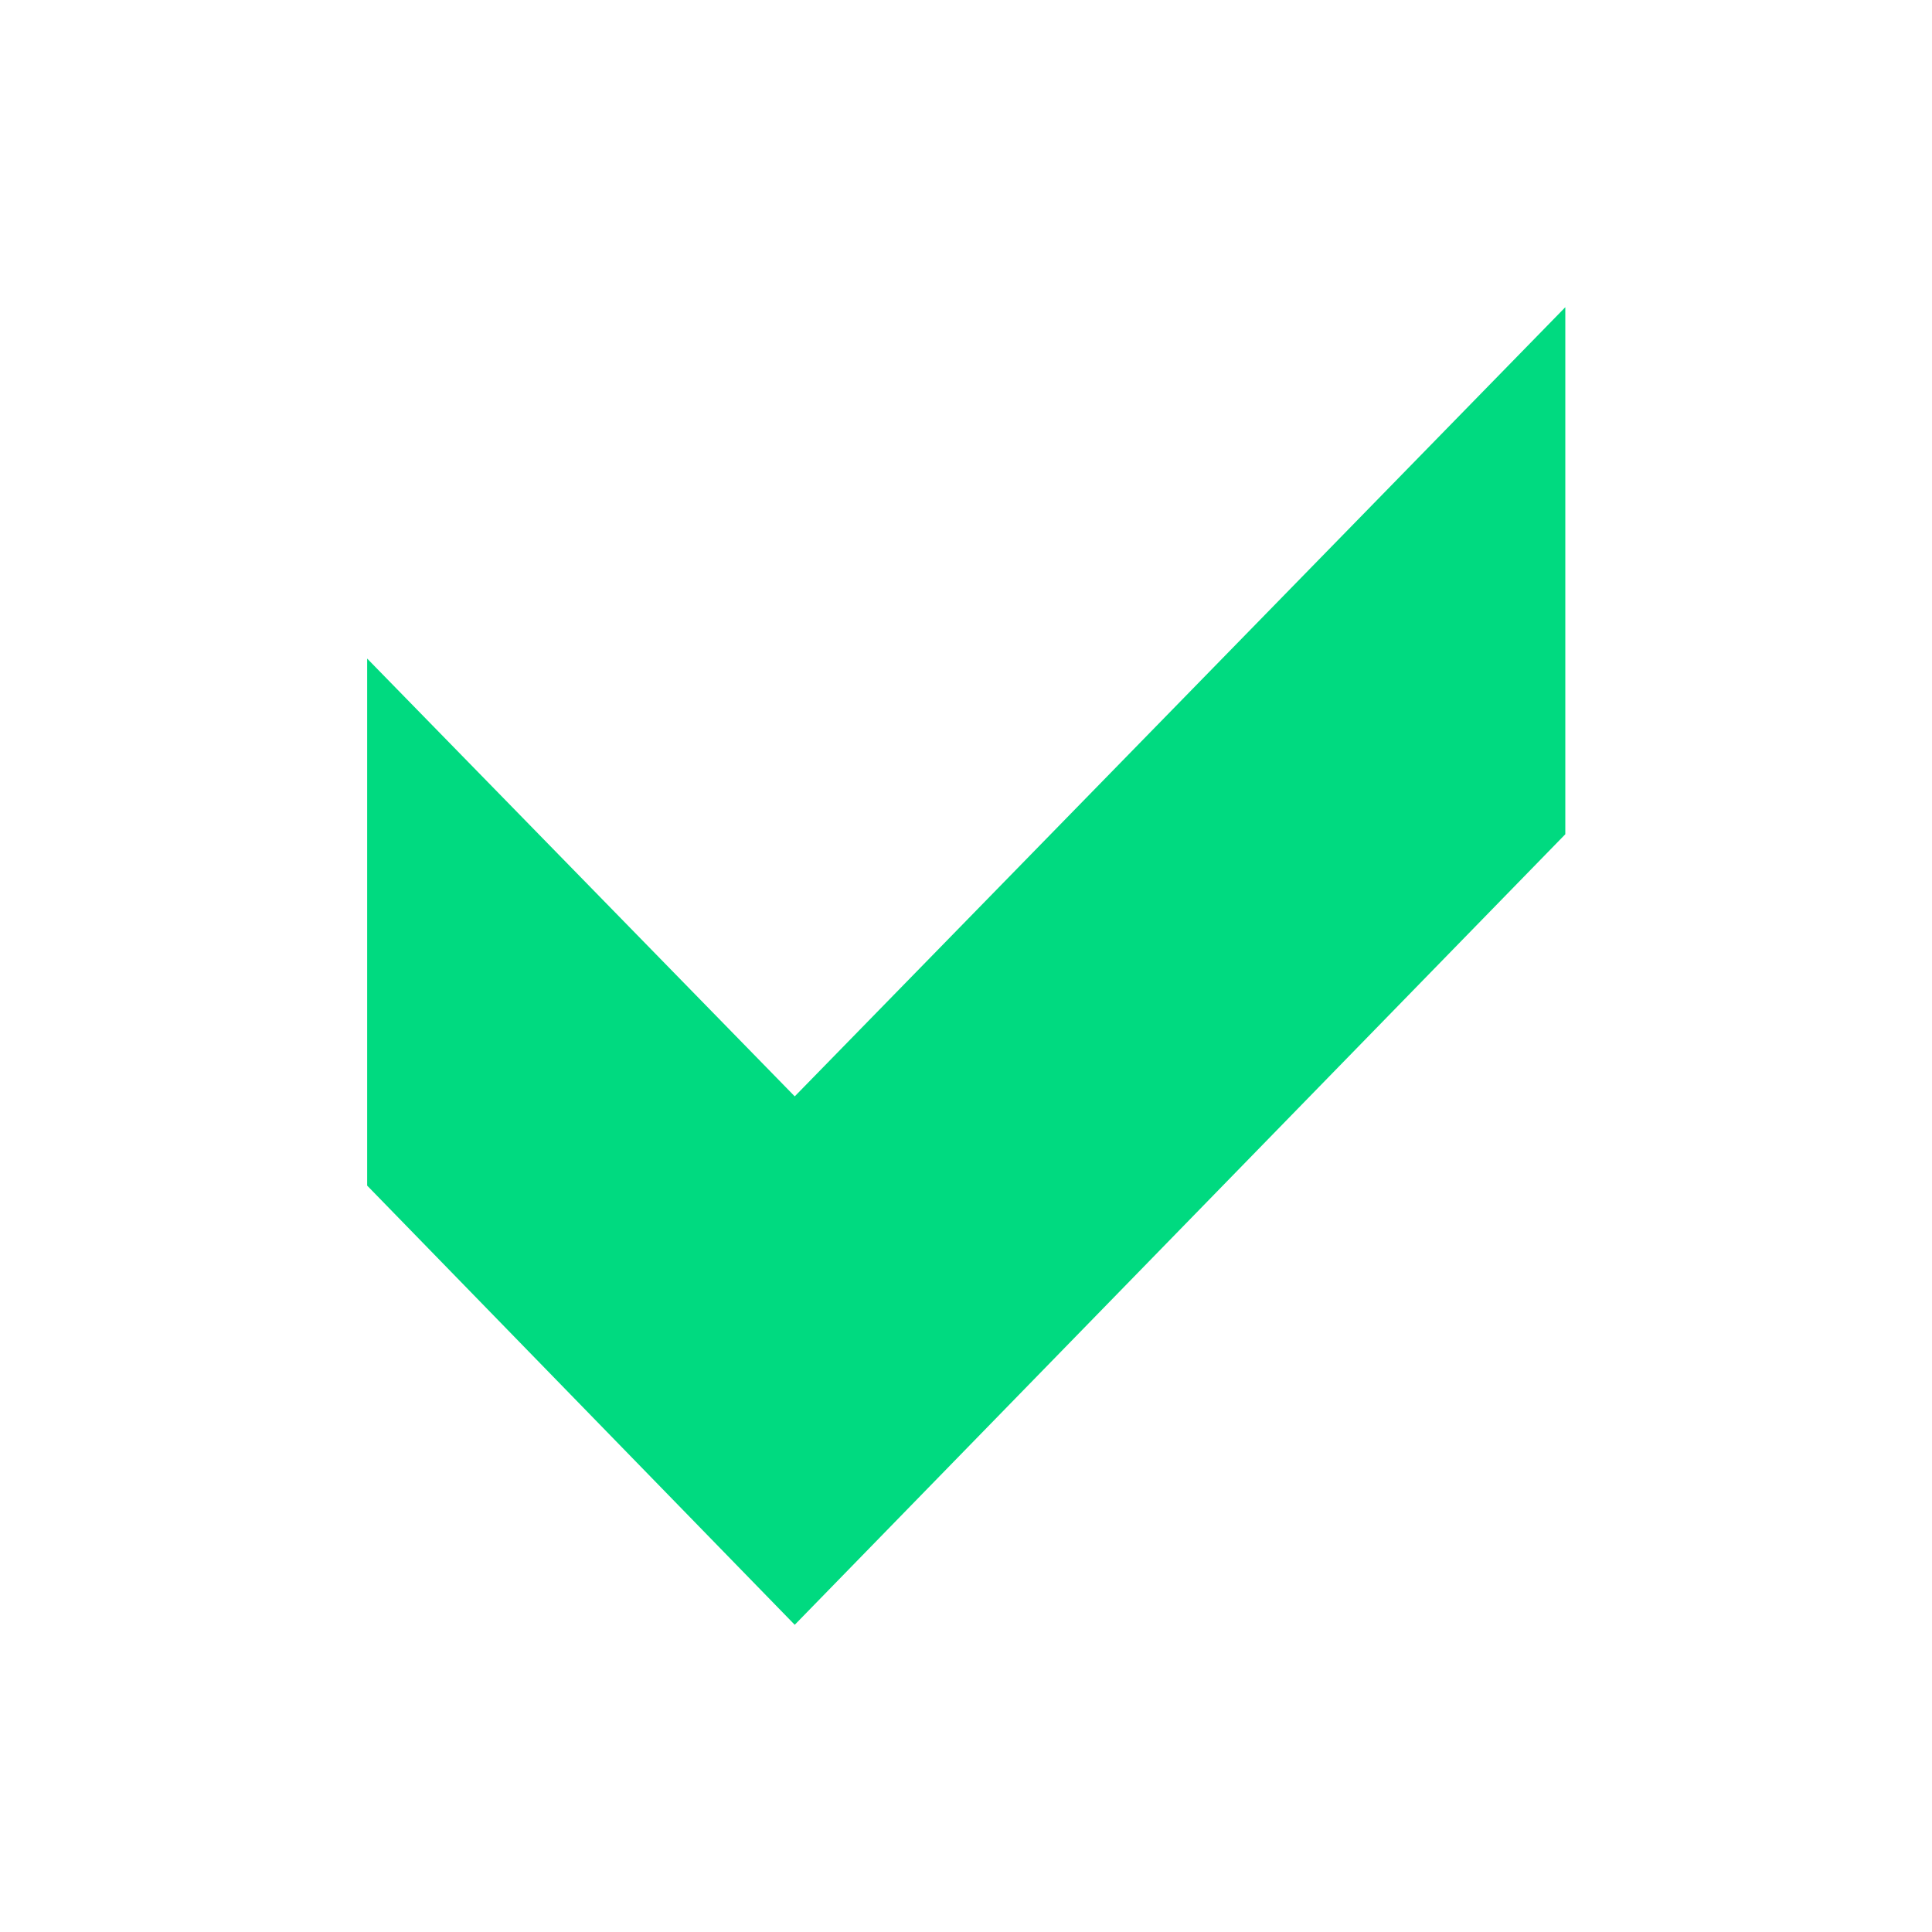 <svg id="body" xmlns="http://www.w3.org/2000/svg" viewBox="0 0 41.57 41.57"><defs><style>.cls-1{fill:#00da80;}</style></defs><polygon class="cls-1" points="33.68 17.95 17.1 34.96 7.9 25.51 7.9 14.17 17.1 23.59 33.68 6.61 33.68 17.95"/></svg>